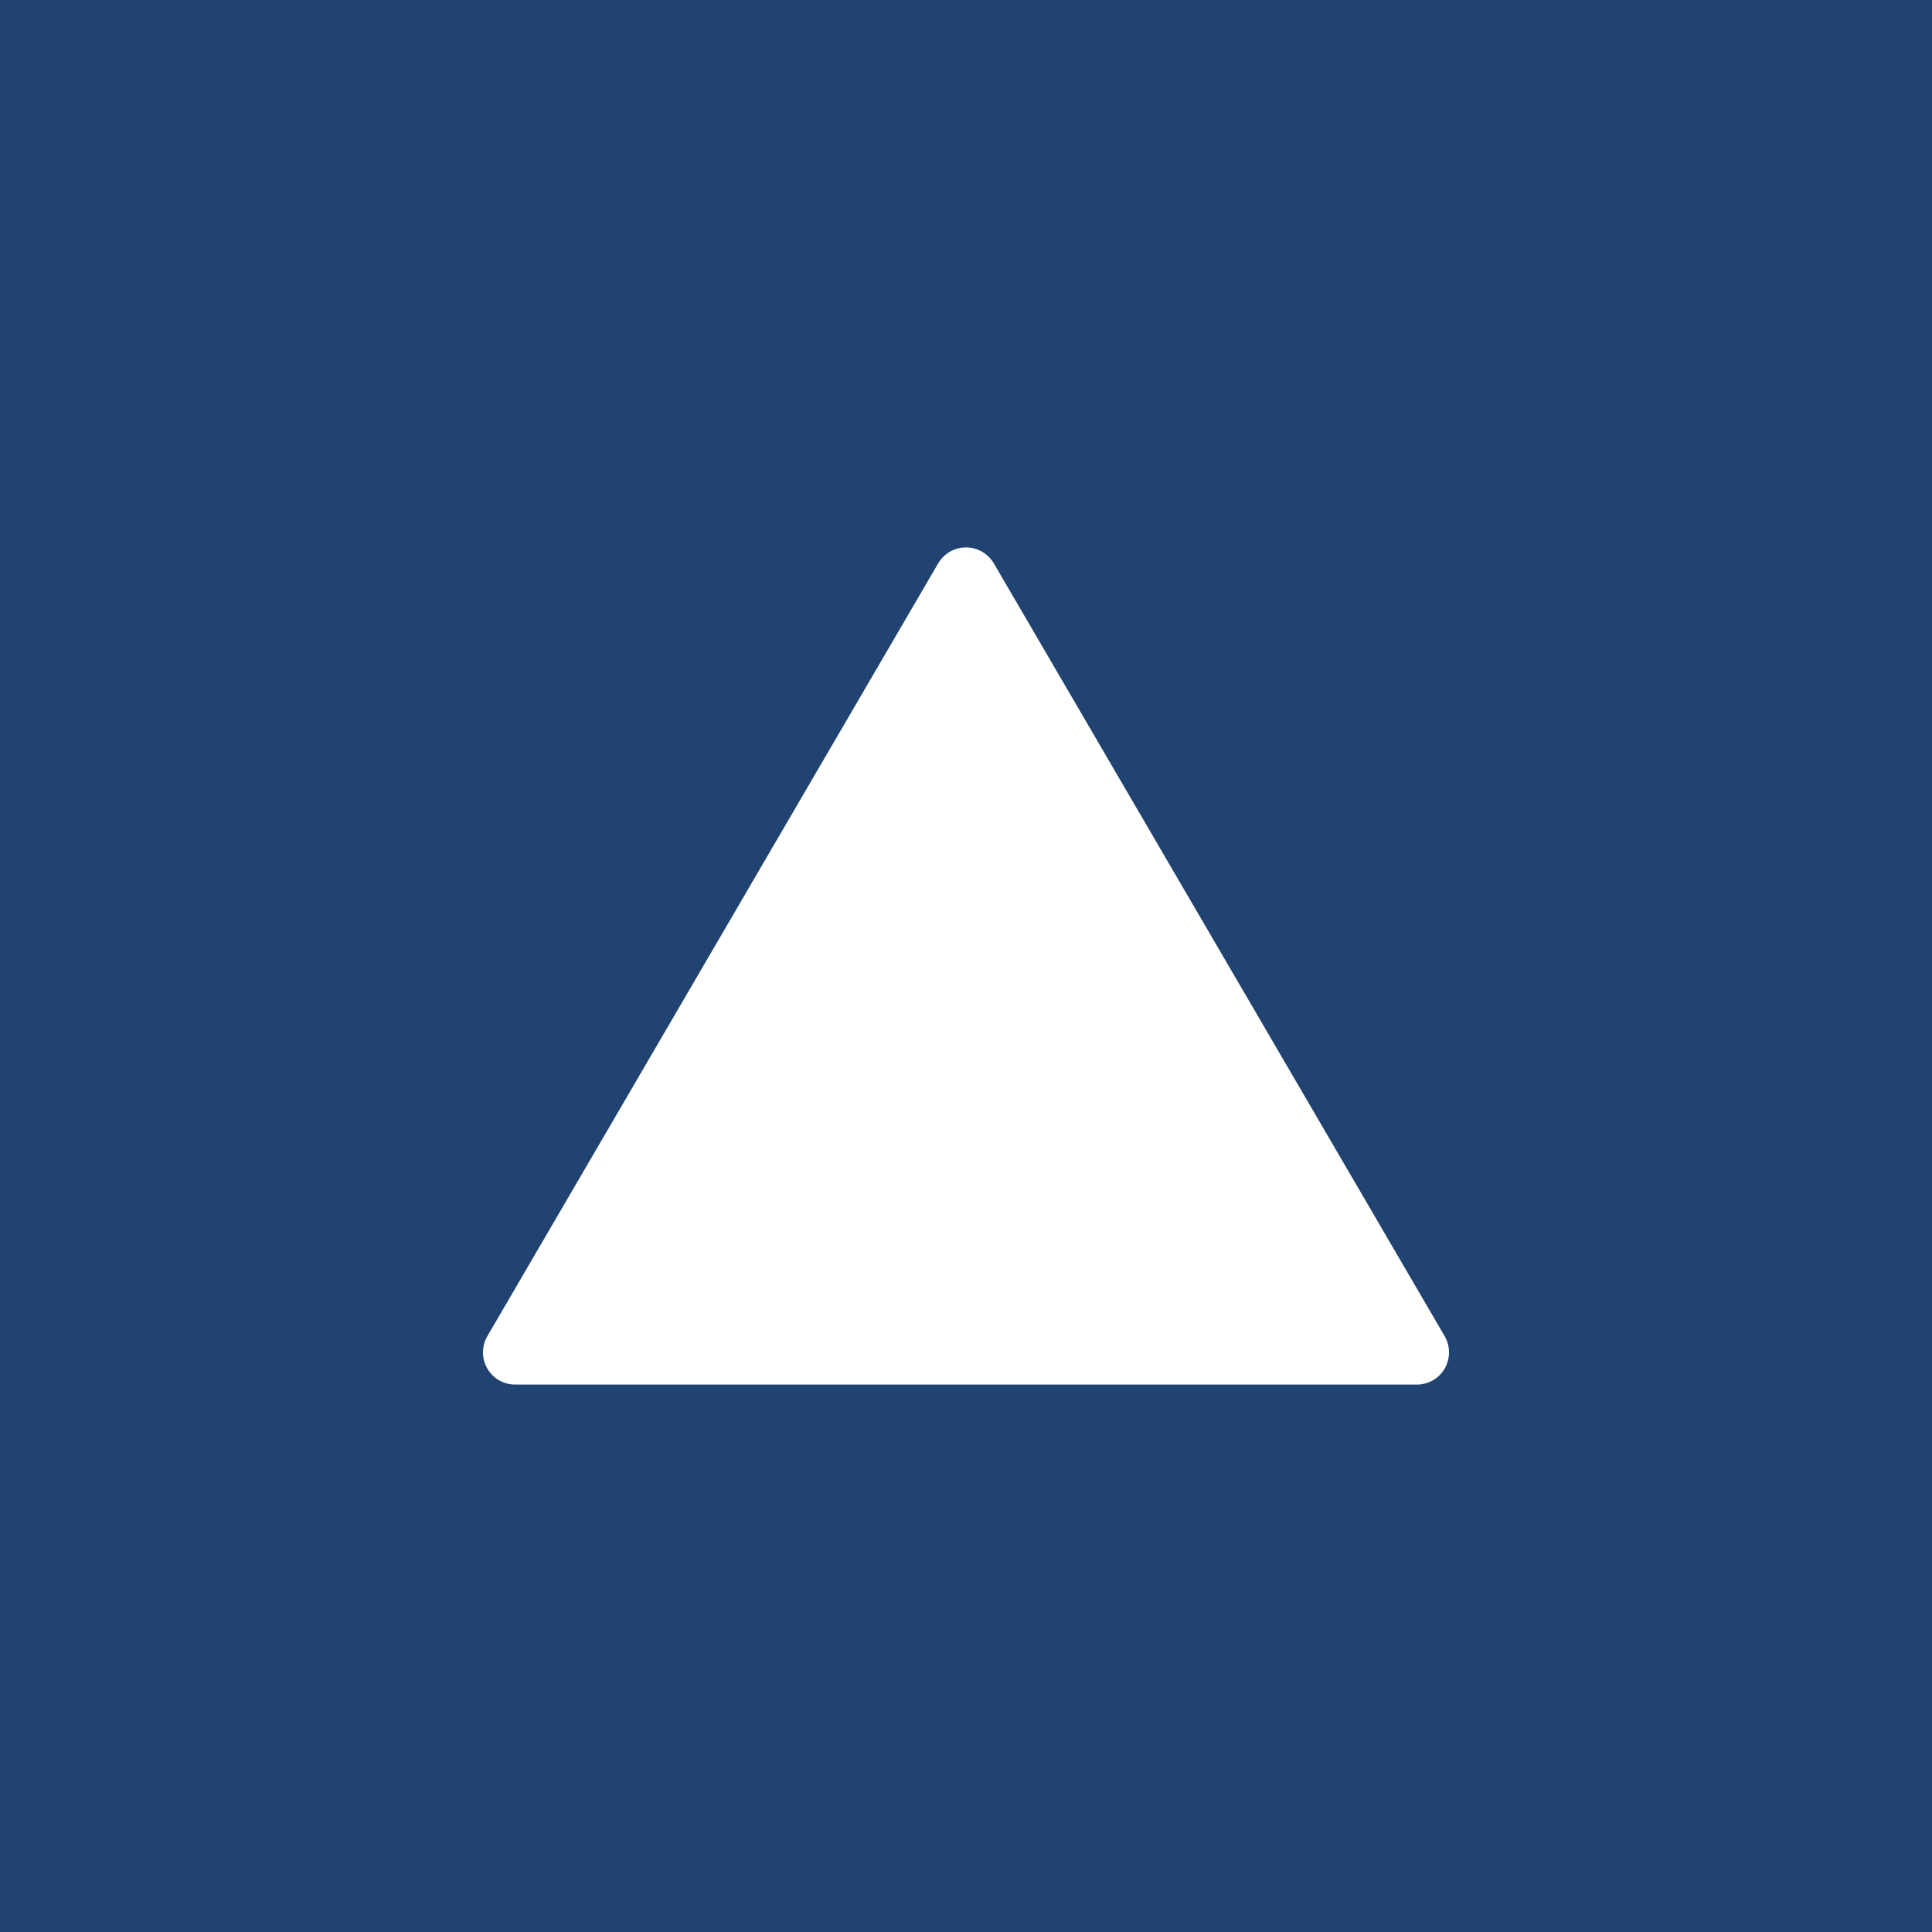 <?xml version="1.0" encoding="UTF-8"?> <svg xmlns="http://www.w3.org/2000/svg" width="20" height="20" viewBox="0 0 20 20" fill="none"><rect width="20" height="20" fill="#214372"></rect><path d="M10.288 5.832C10.228 5.73 10.119 5.667 10 5.667C9.881 5.667 9.772 5.73 9.712 5.832L5.045 13.832C4.985 13.935 4.985 14.063 5.044 14.166C5.104 14.27 5.214 14.333 5.333 14.333H14.667C14.786 14.333 14.896 14.27 14.956 14.166C15.015 14.063 15.015 13.935 14.955 13.832L10.288 5.832Z" fill="white"></path></svg> 
